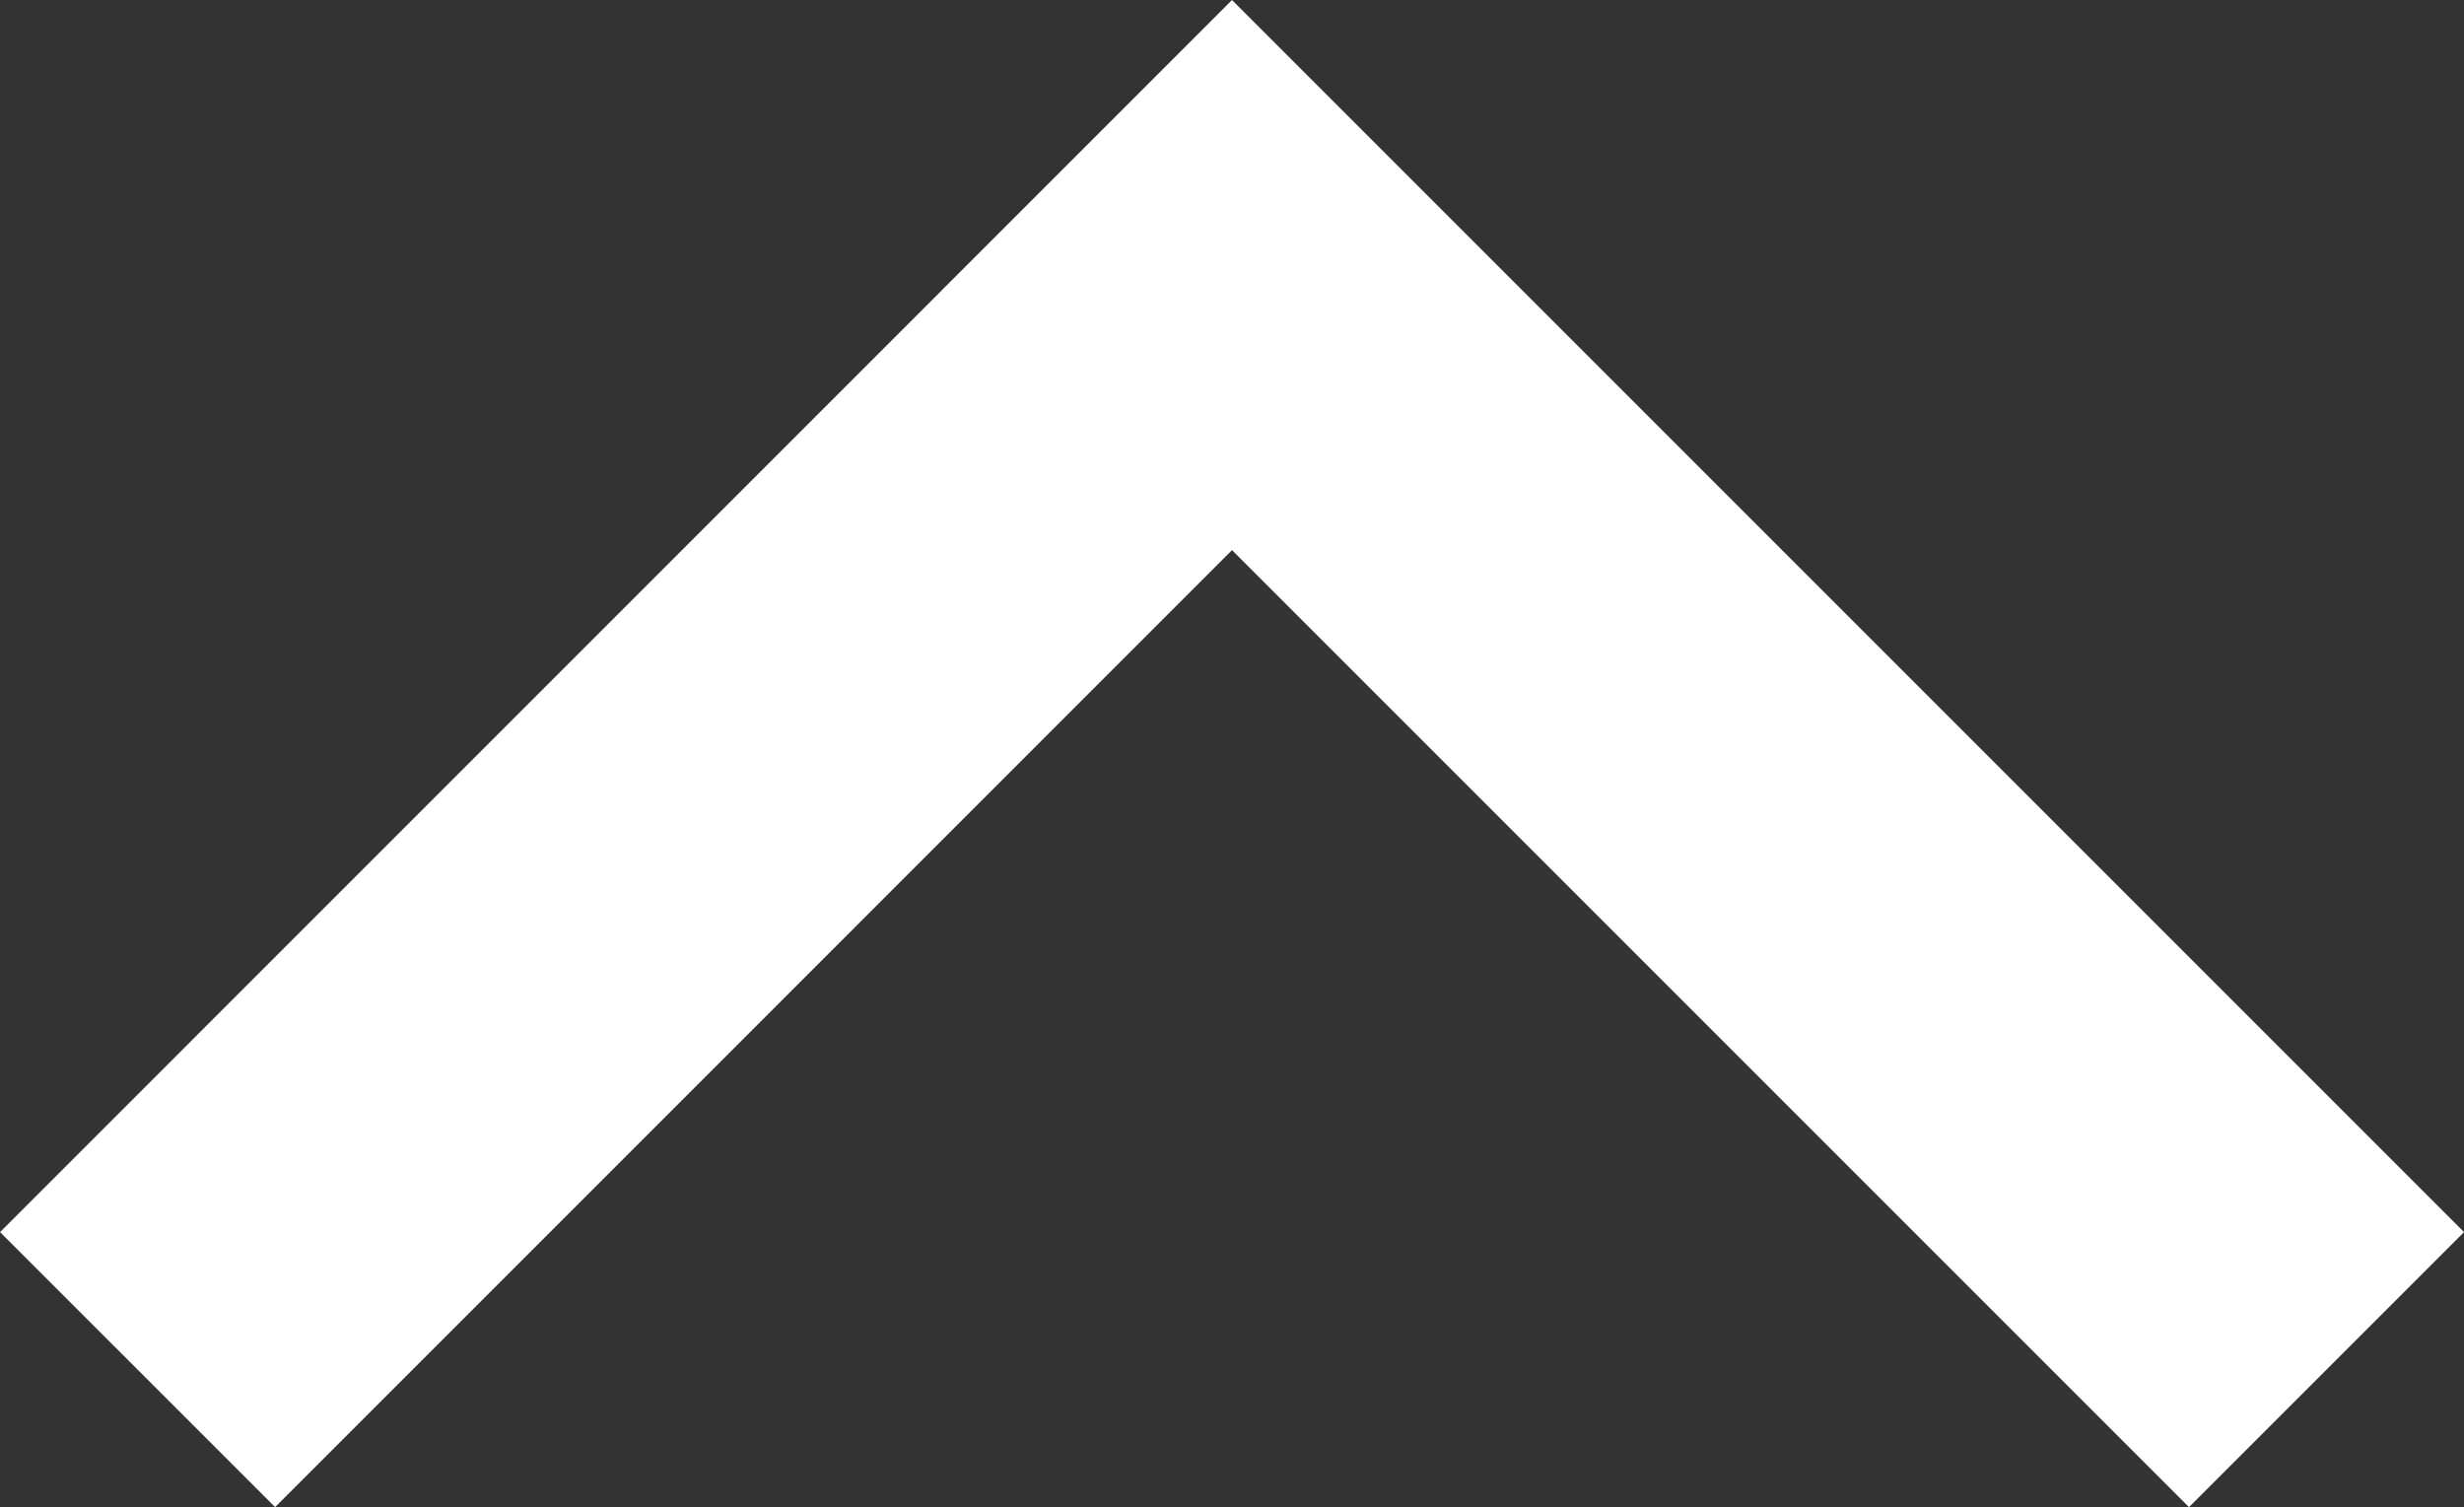 <svg xmlns="http://www.w3.org/2000/svg" width="25.34" height="15.499" viewBox="0 0 25.34 15.499">
  <rect x="0" y="0" width="25.34" height="15.499" fill="#333333" stroke="none"/>
  <g id="组_294" data-name="组 294" transform="translate(23.926 2.829) rotate(90)">
    <g id="组_231" data-name="组 231" transform="translate(0 0)">
      <path id="路径_442" data-name="路径 442" d="M11.256,0,0,11.256,11.256,22.511" fill="none" stroke="#fff" stroke-width="4"/>
    </g>
  </g>
</svg>
